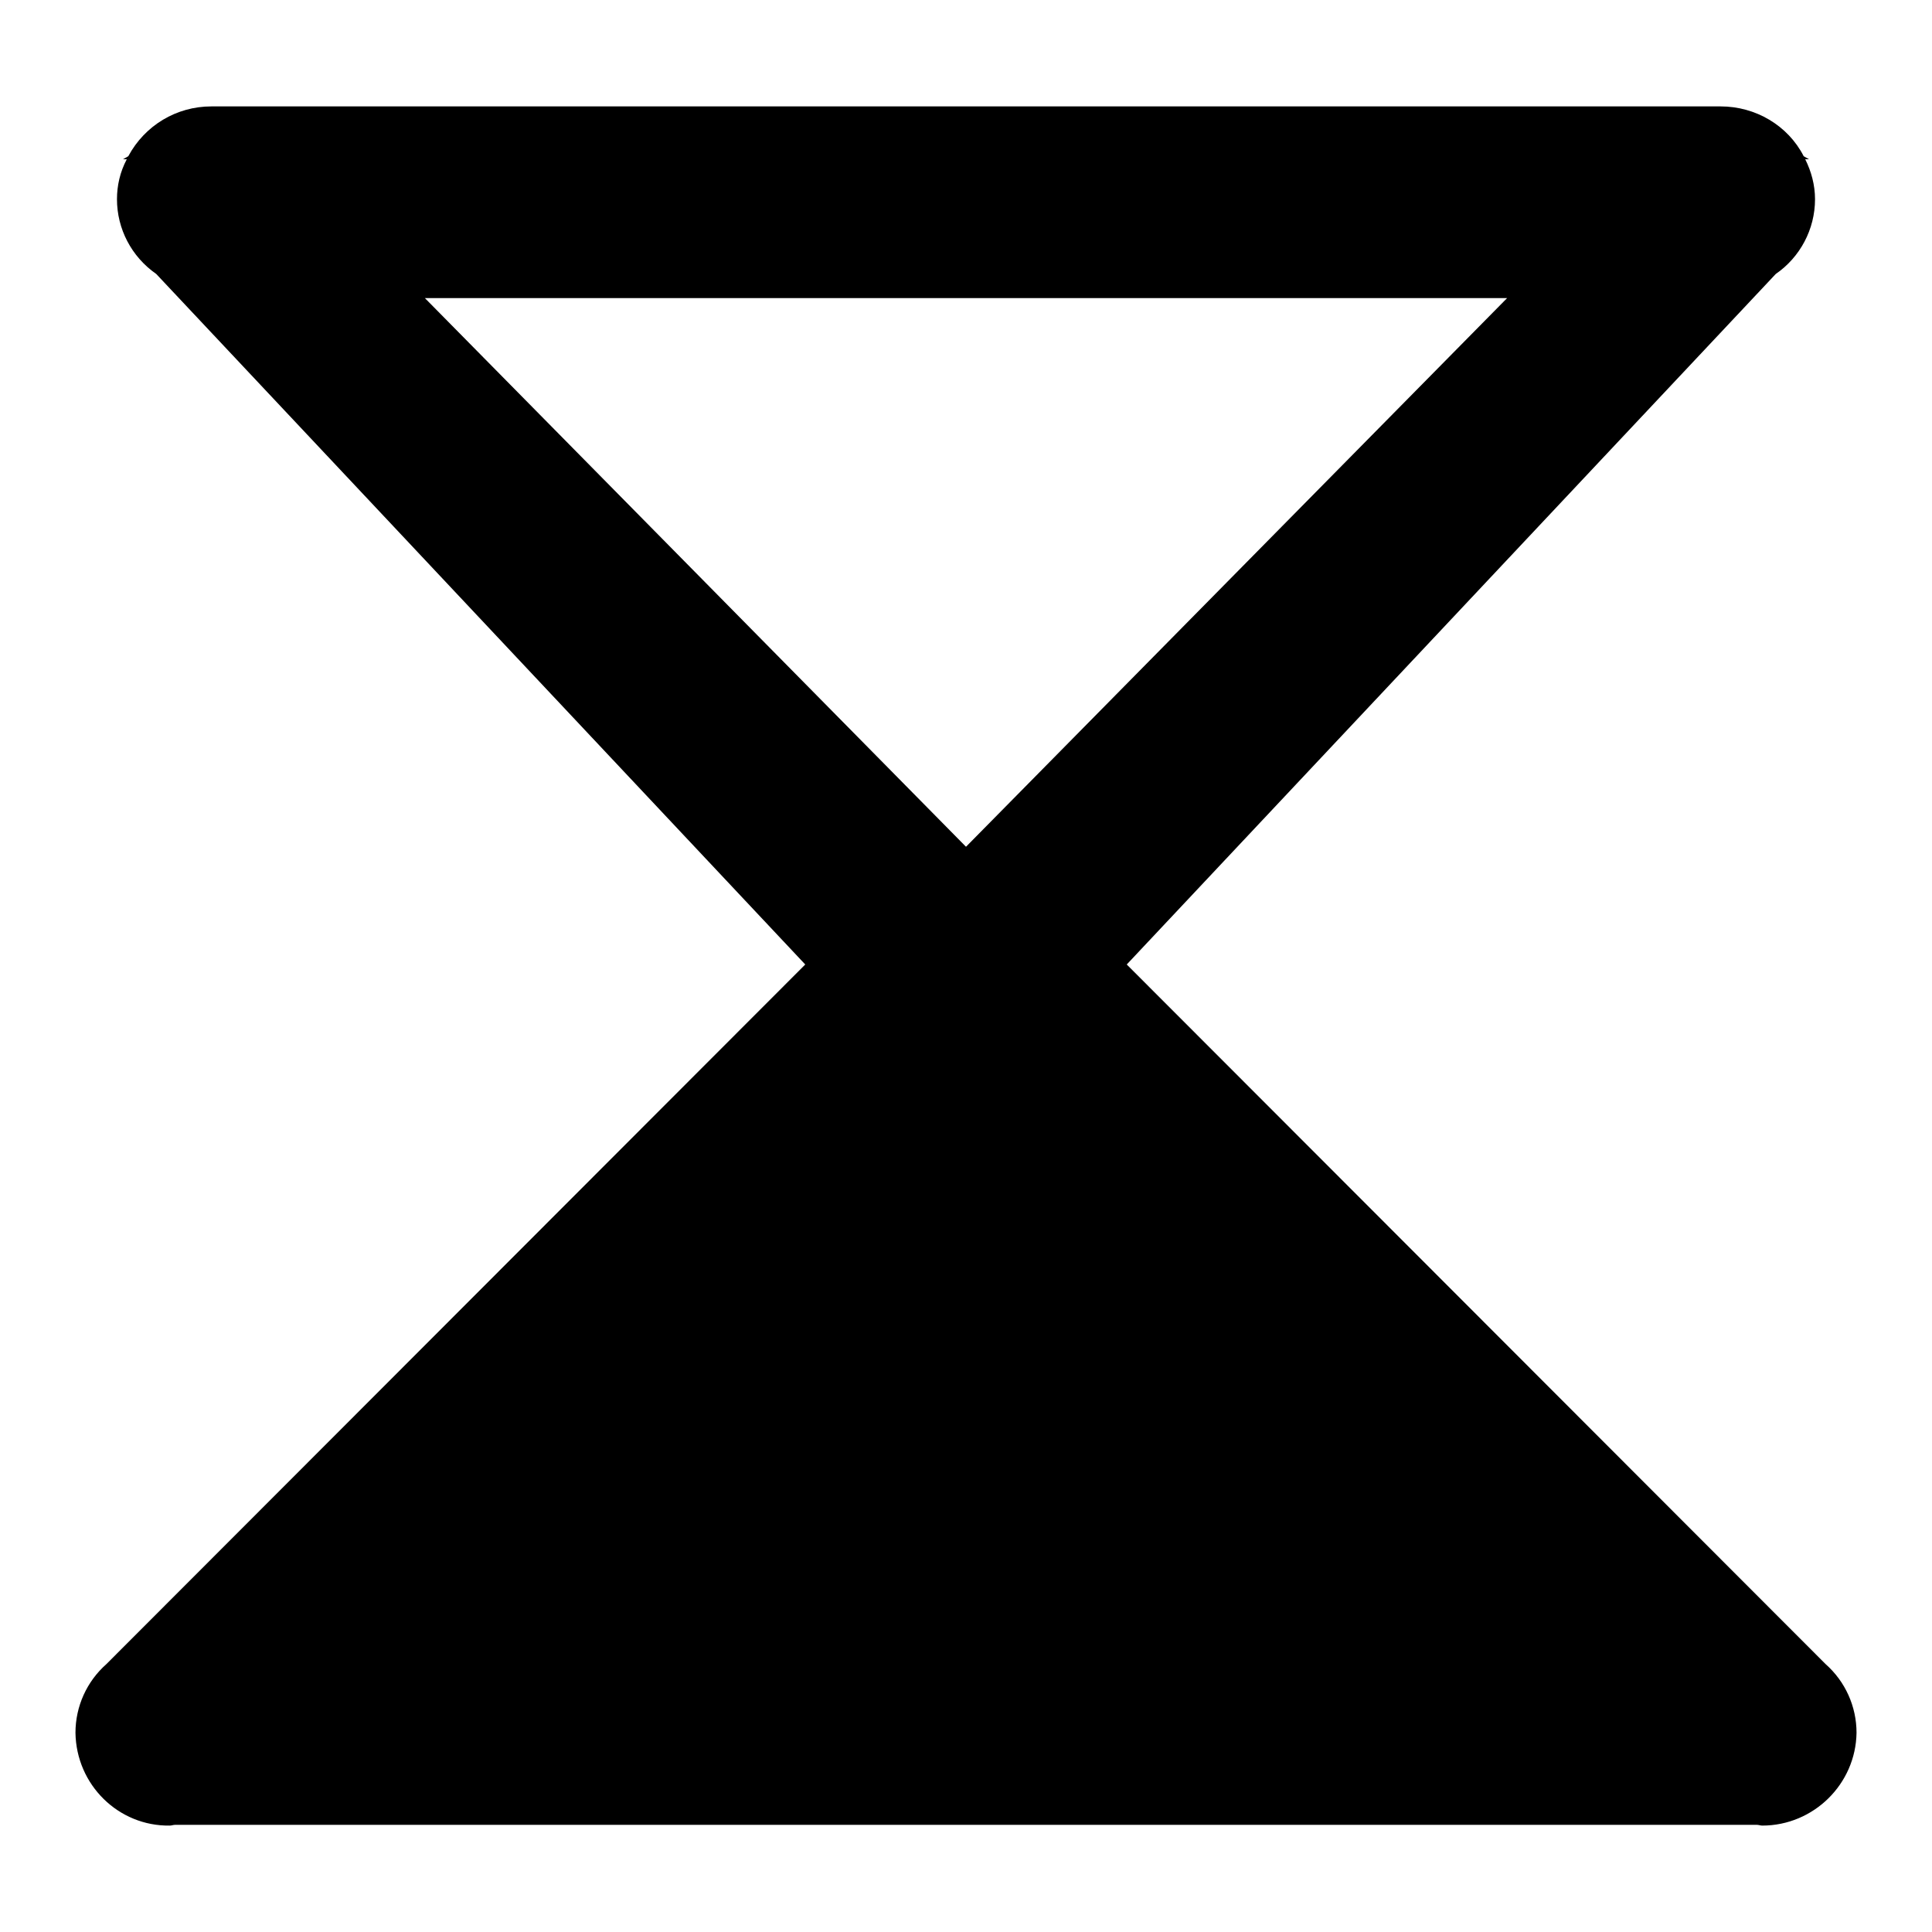 <?xml version="1.0" encoding="utf-8"?>
<!-- Svg Vector Icons : http://www.onlinewebfonts.com/icon -->
<!DOCTYPE svg PUBLIC "-//W3C//DTD SVG 1.1//EN" "http://www.w3.org/Graphics/SVG/1.1/DTD/svg11.dtd">
<svg version="1.1" xmlns="http://www.w3.org/2000/svg" xmlns:xlink="http://www.w3.org/1999/xlink" x="0px" y="0px" viewBox="0 0 256 256" enable-background="new 0 0 256 256" xml:space="preserve">
<g> <path fill="#000000" d="M246,229.6c-0.1,6.8-5.7,12.3-12.5,12.3c-0.2,0-0.5-0.1-0.7-0.1v0l-104.8,0l-104.8,0v0 c-0.2,0-0.5,0.1-0.7,0.1c-6.8,0.1-12.4-5.4-12.5-12.3c0-3.5,1.5-6.8,4.1-9.1l92.6-92.7l-86-91.5c-3.3-2.3-5.2-6-5.2-9.9 c0-1.8,0.4-3.6,1.3-5.3h-0.5l0.7-0.4c2.2-4.1,6.4-6.6,11-6.6h0.2l0.1,0h199.4l0.1,0h0.2c4.6,0,8.9,2.5,11,6.6l0.7,0.4h-0.5 c0.8,1.6,1.3,3.4,1.3,5.3c0,4-2,7.7-5.2,9.9l-86,91.5l92.6,92.7C244.5,222.8,246,226.1,246,229.6z M199.7,39.5H56.3l71.7,72.7 L199.7,39.5z"/></g>
</svg>